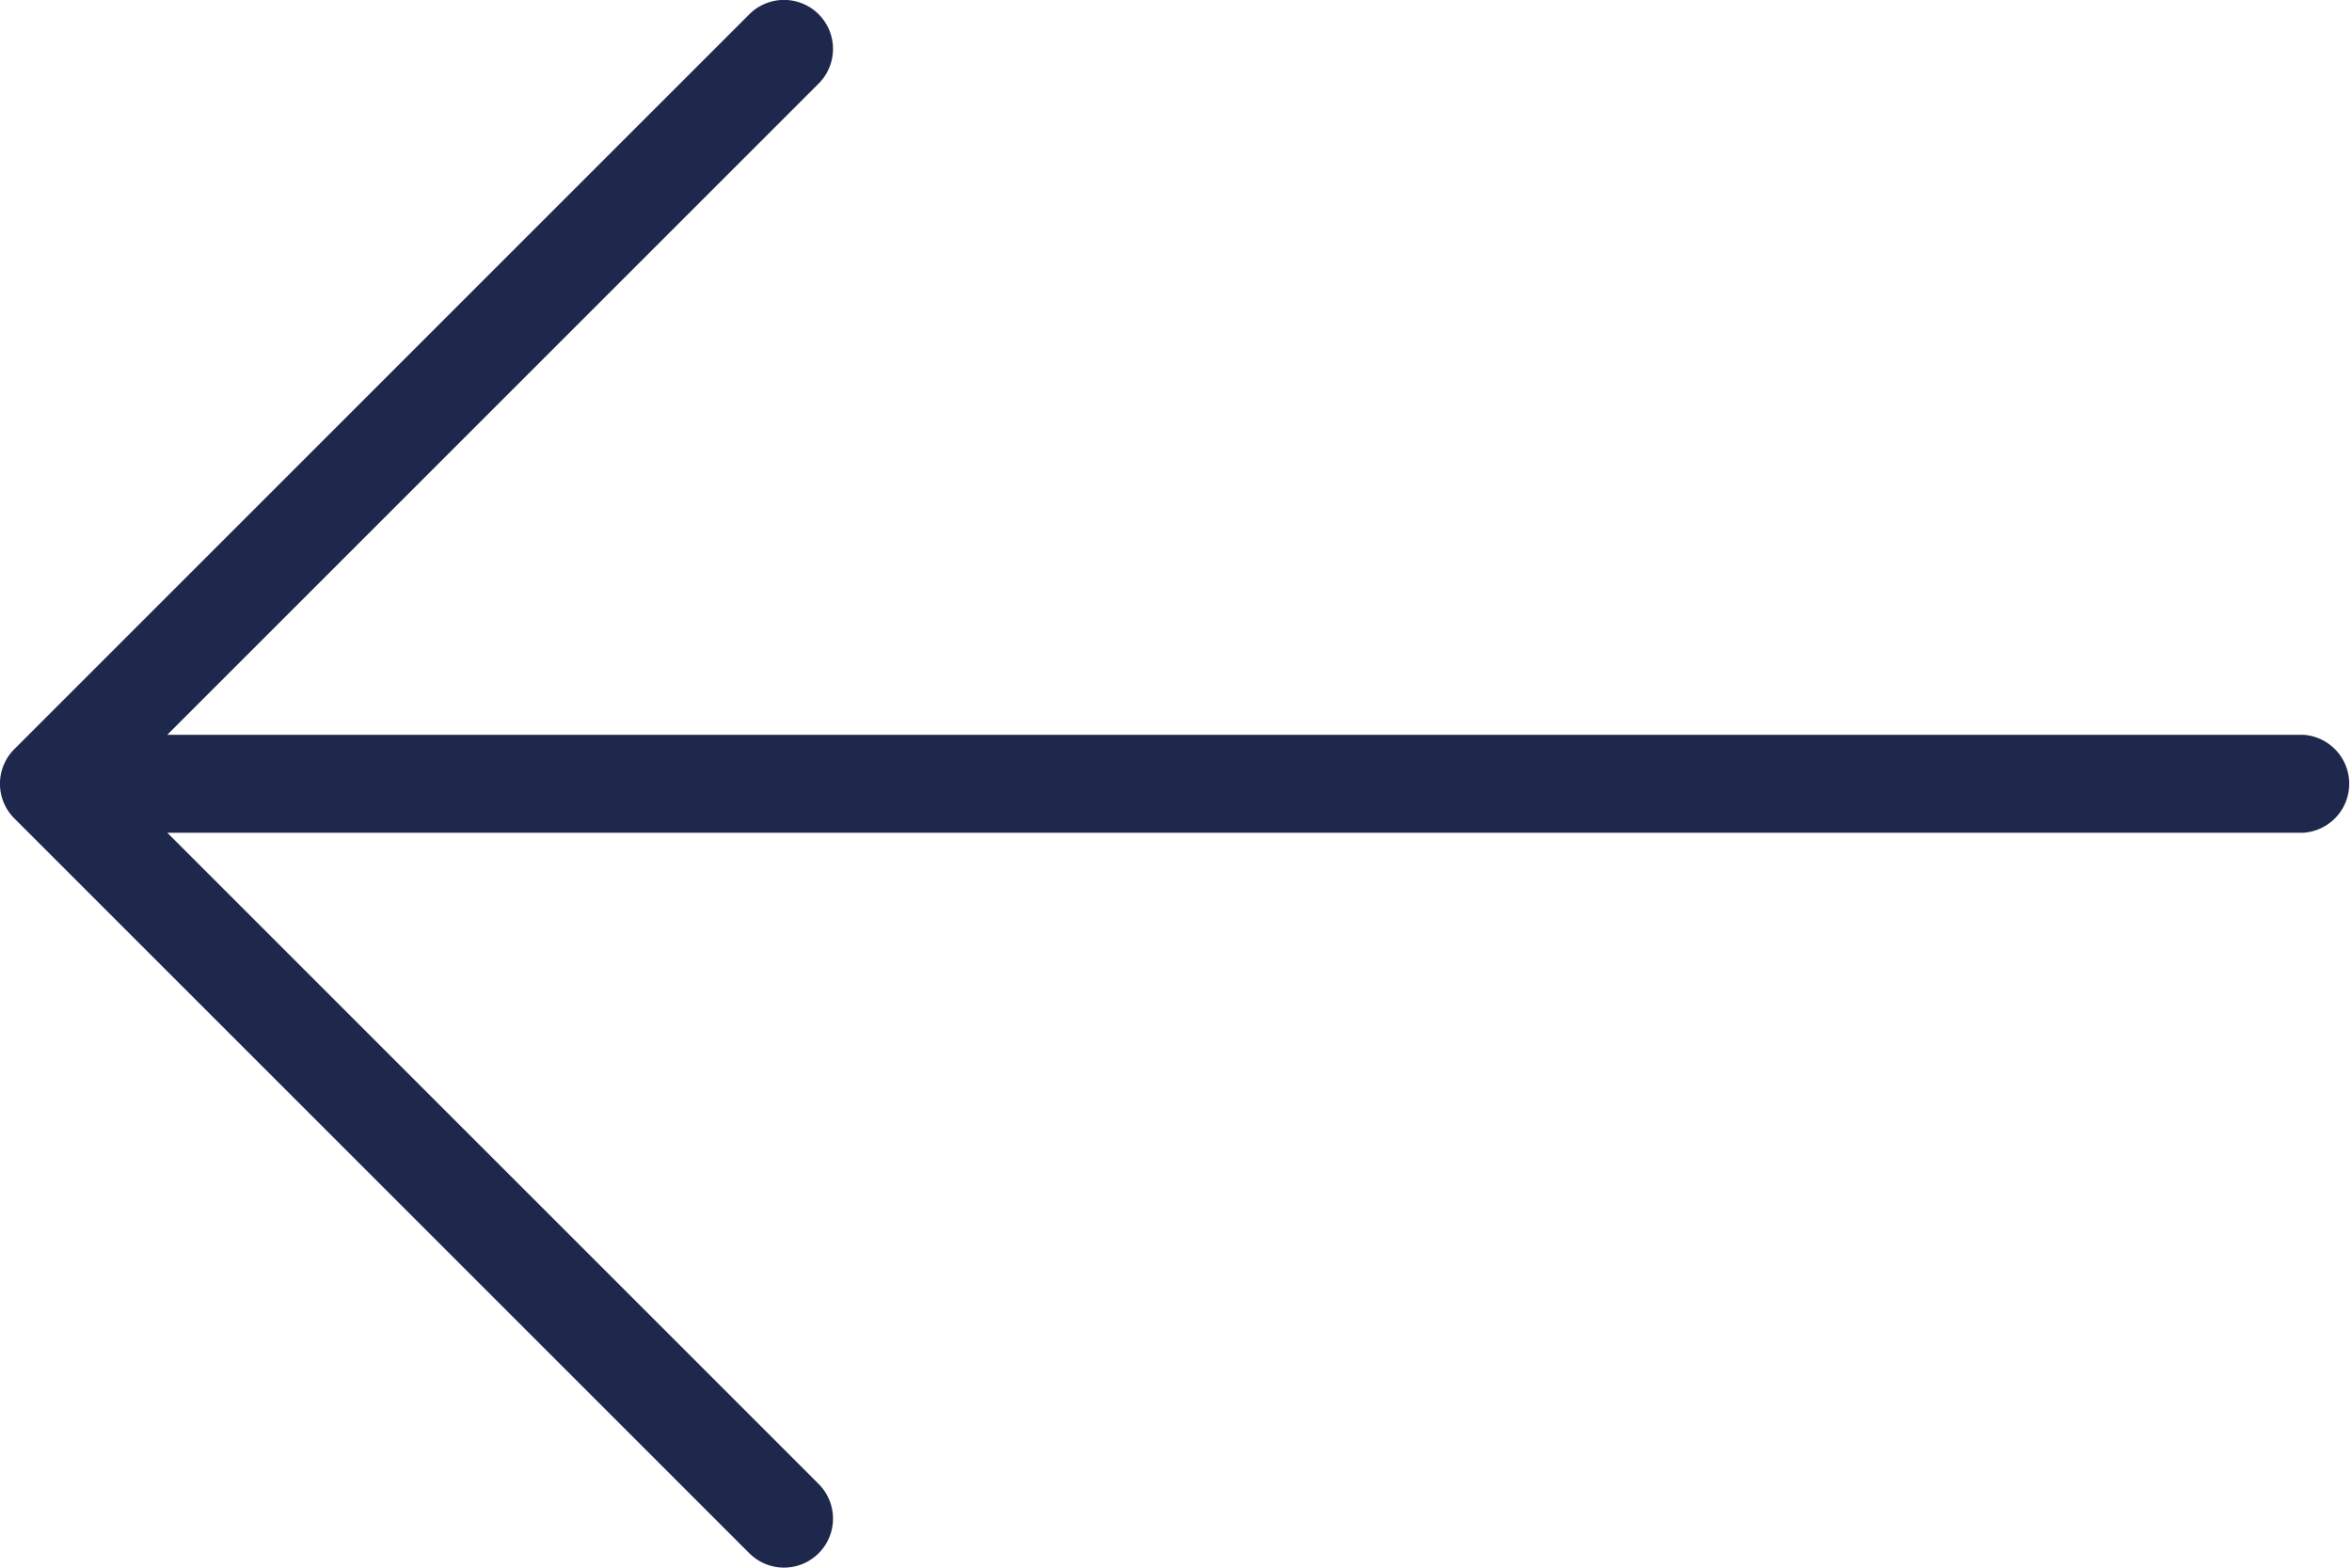<svg xmlns="http://www.w3.org/2000/svg" width="15" height="10" viewBox="0 0 15 10"><g transform="translate(15 10) rotate(180)"><path d="M14.908,4.779,10.221.092a.312.312,0,0,0-.442.442l4.154,4.154H.313a.313.313,0,0,0,0,.625H13.933L9.779,9.467a.312.312,0,1,0,.442.442l4.687-4.687A.312.312,0,0,0,14.908,4.779Z" fill="#1d284c"/></g></svg>
